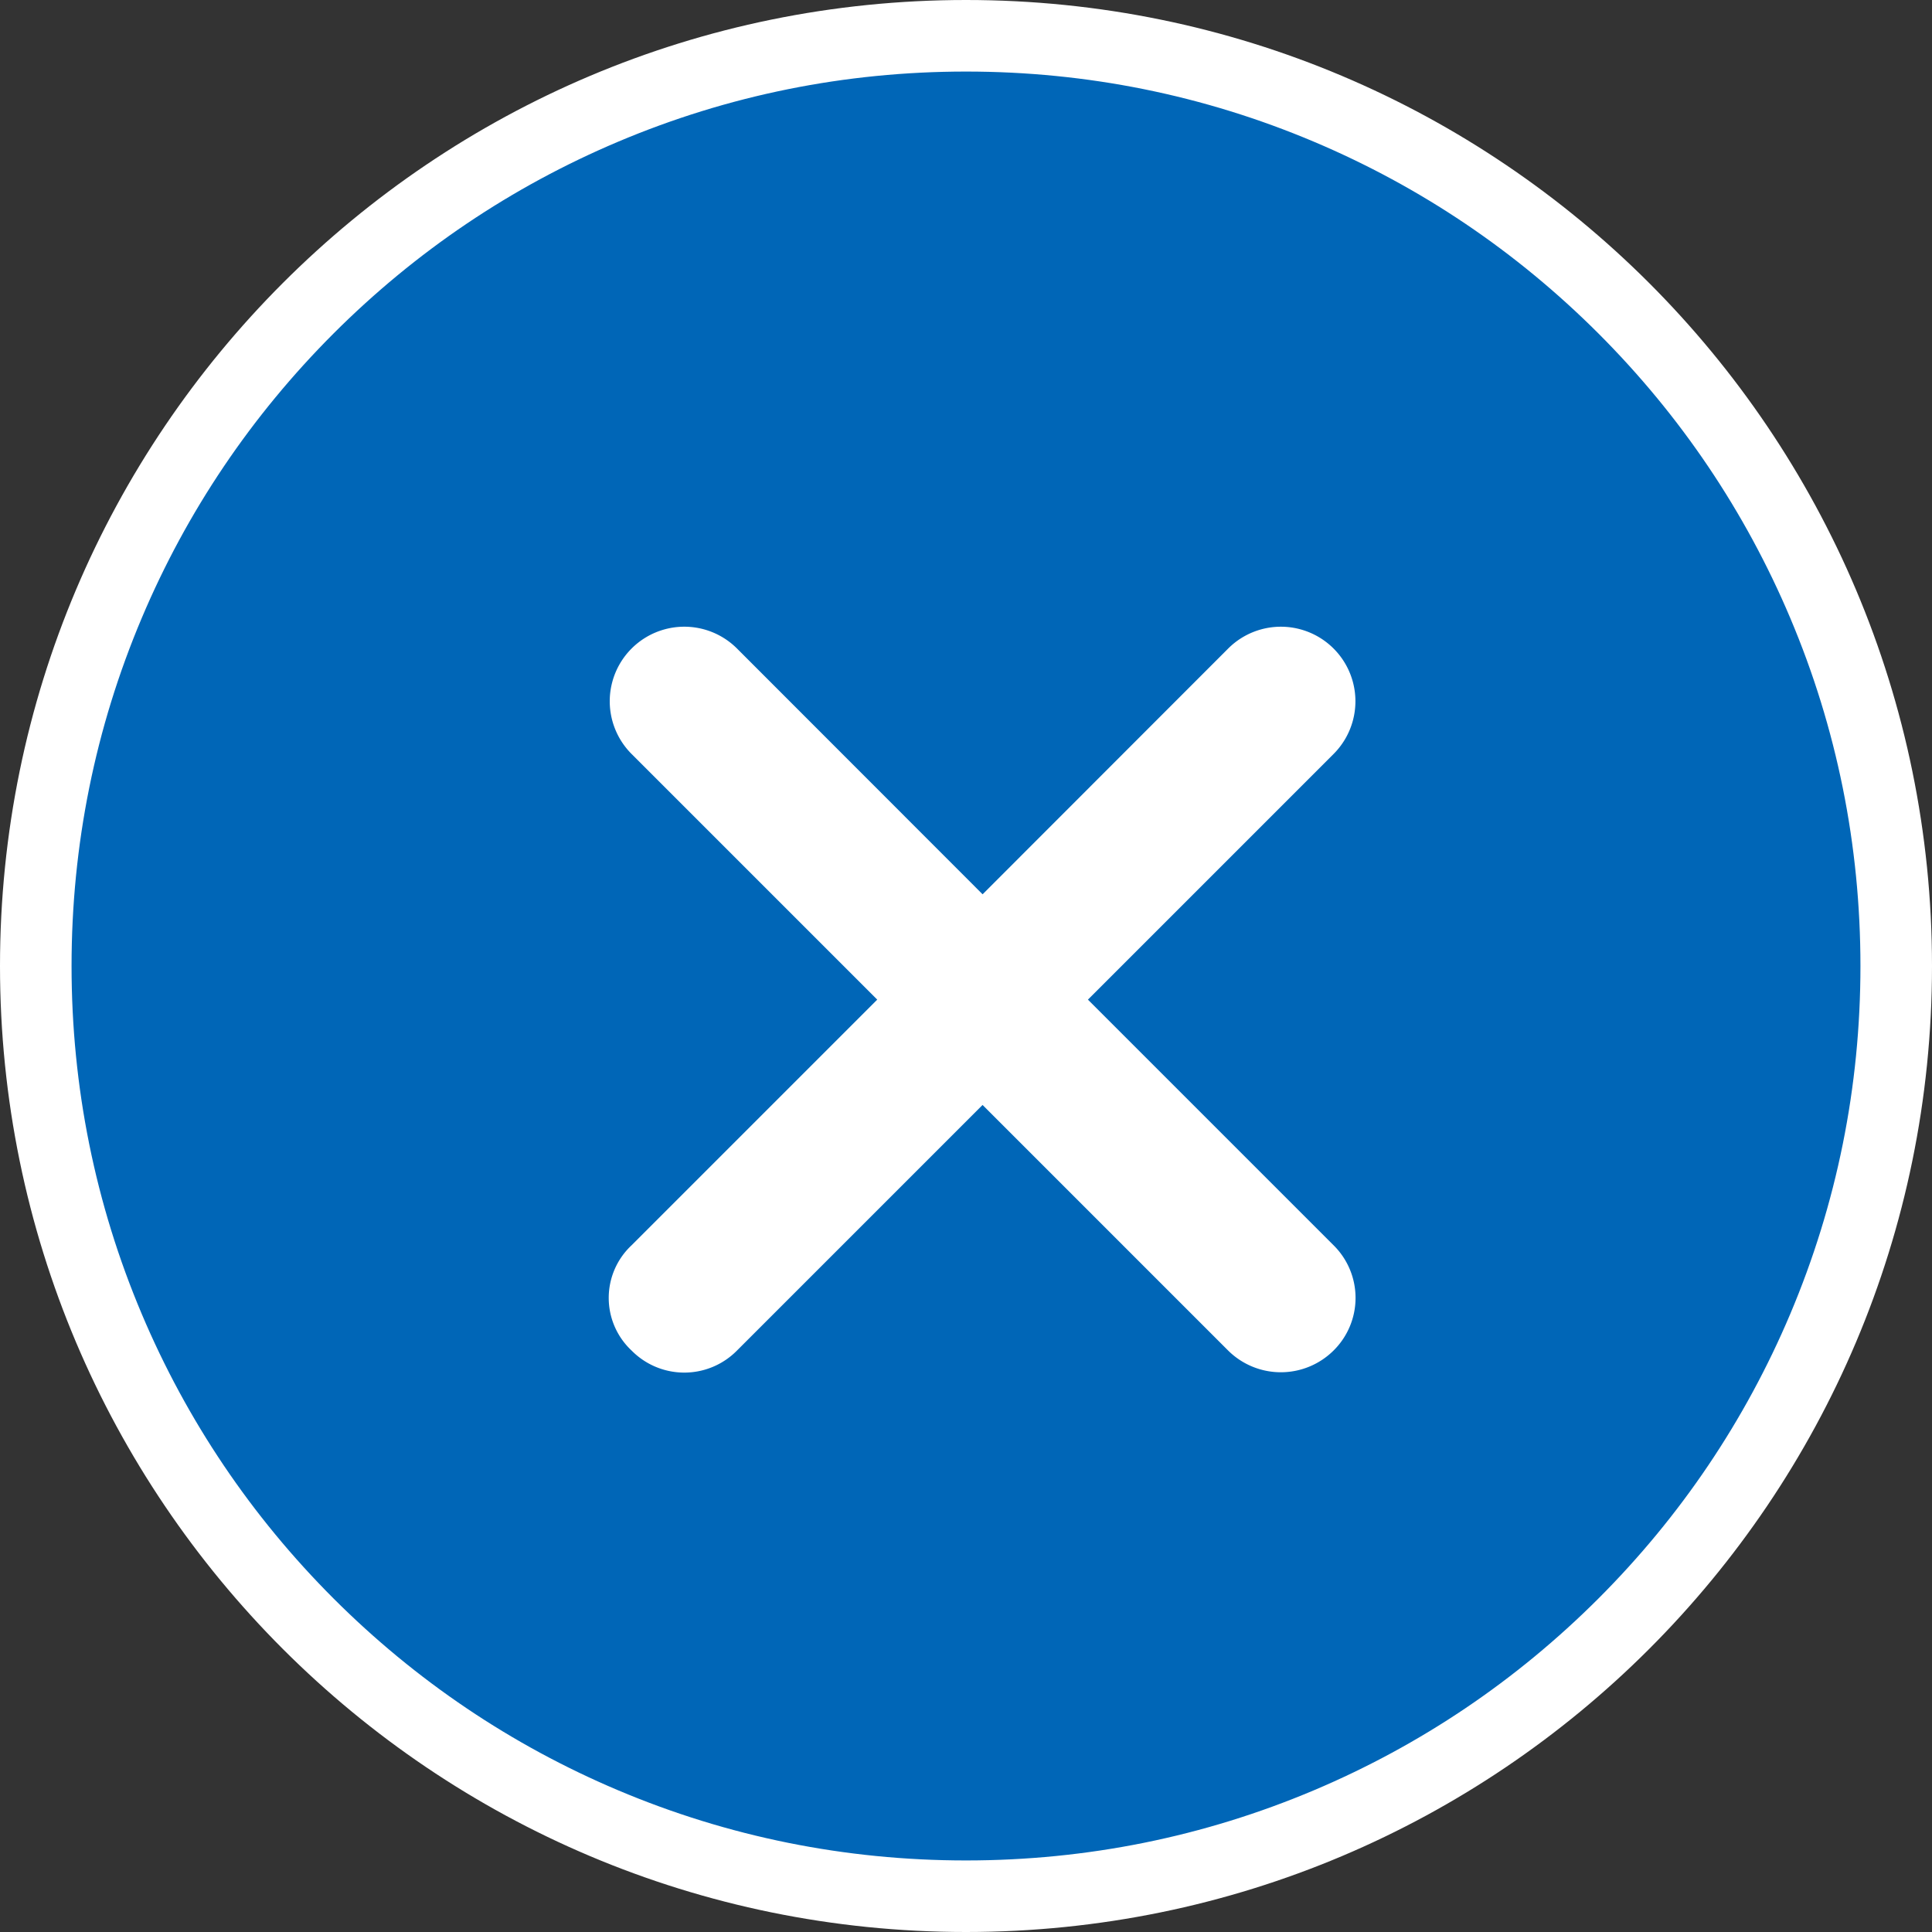 <svg xmlns="http://www.w3.org/2000/svg" width="54" height="54" viewBox="0 0 54 54"><rect x="0" y="0" width="54" height="54" fill="#333333" stroke="none"/><g fill="#0066b7"><path d="M 27 53 C 23.49 53 20.085 52.313 16.88 50.957 C 13.784 49.648 11.003 47.773 8.615 45.385 C 6.227 42.997 4.352 40.216 3.043 37.12 C 1.687 33.915 1 30.51 1 27 C 1 23.49 1.687 20.085 3.043 16.88 C 4.352 13.784 6.227 11.003 8.615 8.615 C 11.003 6.227 13.784 4.352 16.88 3.043 C 20.085 1.687 23.49 1 27 1 C 30.51 1 33.915 1.687 37.12 3.043 C 40.216 4.352 42.997 6.227 45.385 8.615 C 47.773 11.003 49.648 13.784 50.957 16.88 C 52.313 20.085 53 23.49 53 27 C 53 30.51 52.313 33.915 50.957 37.12 C 49.648 40.216 47.773 42.997 45.385 45.385 C 42.997 47.773 40.216 49.648 37.12 50.957 C 33.915 52.313 30.51 53 27 53 Z" stroke="none"/><path d="M 27 2 C 23.624 2 20.35 2.661 17.269 3.964 C 14.293 5.223 11.619 7.026 9.322 9.322 C 7.026 11.619 5.223 14.293 3.964 17.269 C 2.661 20.35 2 23.624 2 27 C 2 30.376 2.661 33.65 3.964 36.731 C 5.223 39.707 7.026 42.381 9.322 44.678 C 11.619 46.974 14.293 48.777 17.269 50.036 C 20.35 51.339 23.624 52 27 52 C 30.376 52 33.65 51.339 36.731 50.036 C 39.707 48.777 42.381 46.974 44.678 44.678 C 46.974 42.381 48.777 39.707 50.036 36.731 C 51.339 33.65 52 30.376 52 27 C 52 23.624 51.339 20.35 50.036 17.269 C 48.777 14.293 46.974 11.619 44.678 9.322 C 42.381 7.026 39.707 5.223 36.731 3.964 C 33.65 2.661 30.376 2 27 2 M 27 0 C 41.912 0 54 12.088 54 27 C 54 41.912 41.912 54 27 54 C 12.088 54 0 41.912 0 27 C 0 12.088 12.088 0 27 0 Z" stroke="none" fill="#fff"/></g><path d="M32.619,29.679l-6.865-6.865,6.865-6.865A2.082,2.082,0,0,0,29.675,13L22.81,19.87,15.945,13A2.082,2.082,0,1,0,13,15.949l6.865,6.865L13,29.679a2.013,2.013,0,0,0,0,2.944,2.068,2.068,0,0,0,2.944,0l6.865-6.865,6.865,6.865a2.091,2.091,0,0,0,2.944,0A2.068,2.068,0,0,0,32.619,29.679Z" transform="translate(4.654 5.126)" fill="#fff"/></svg>